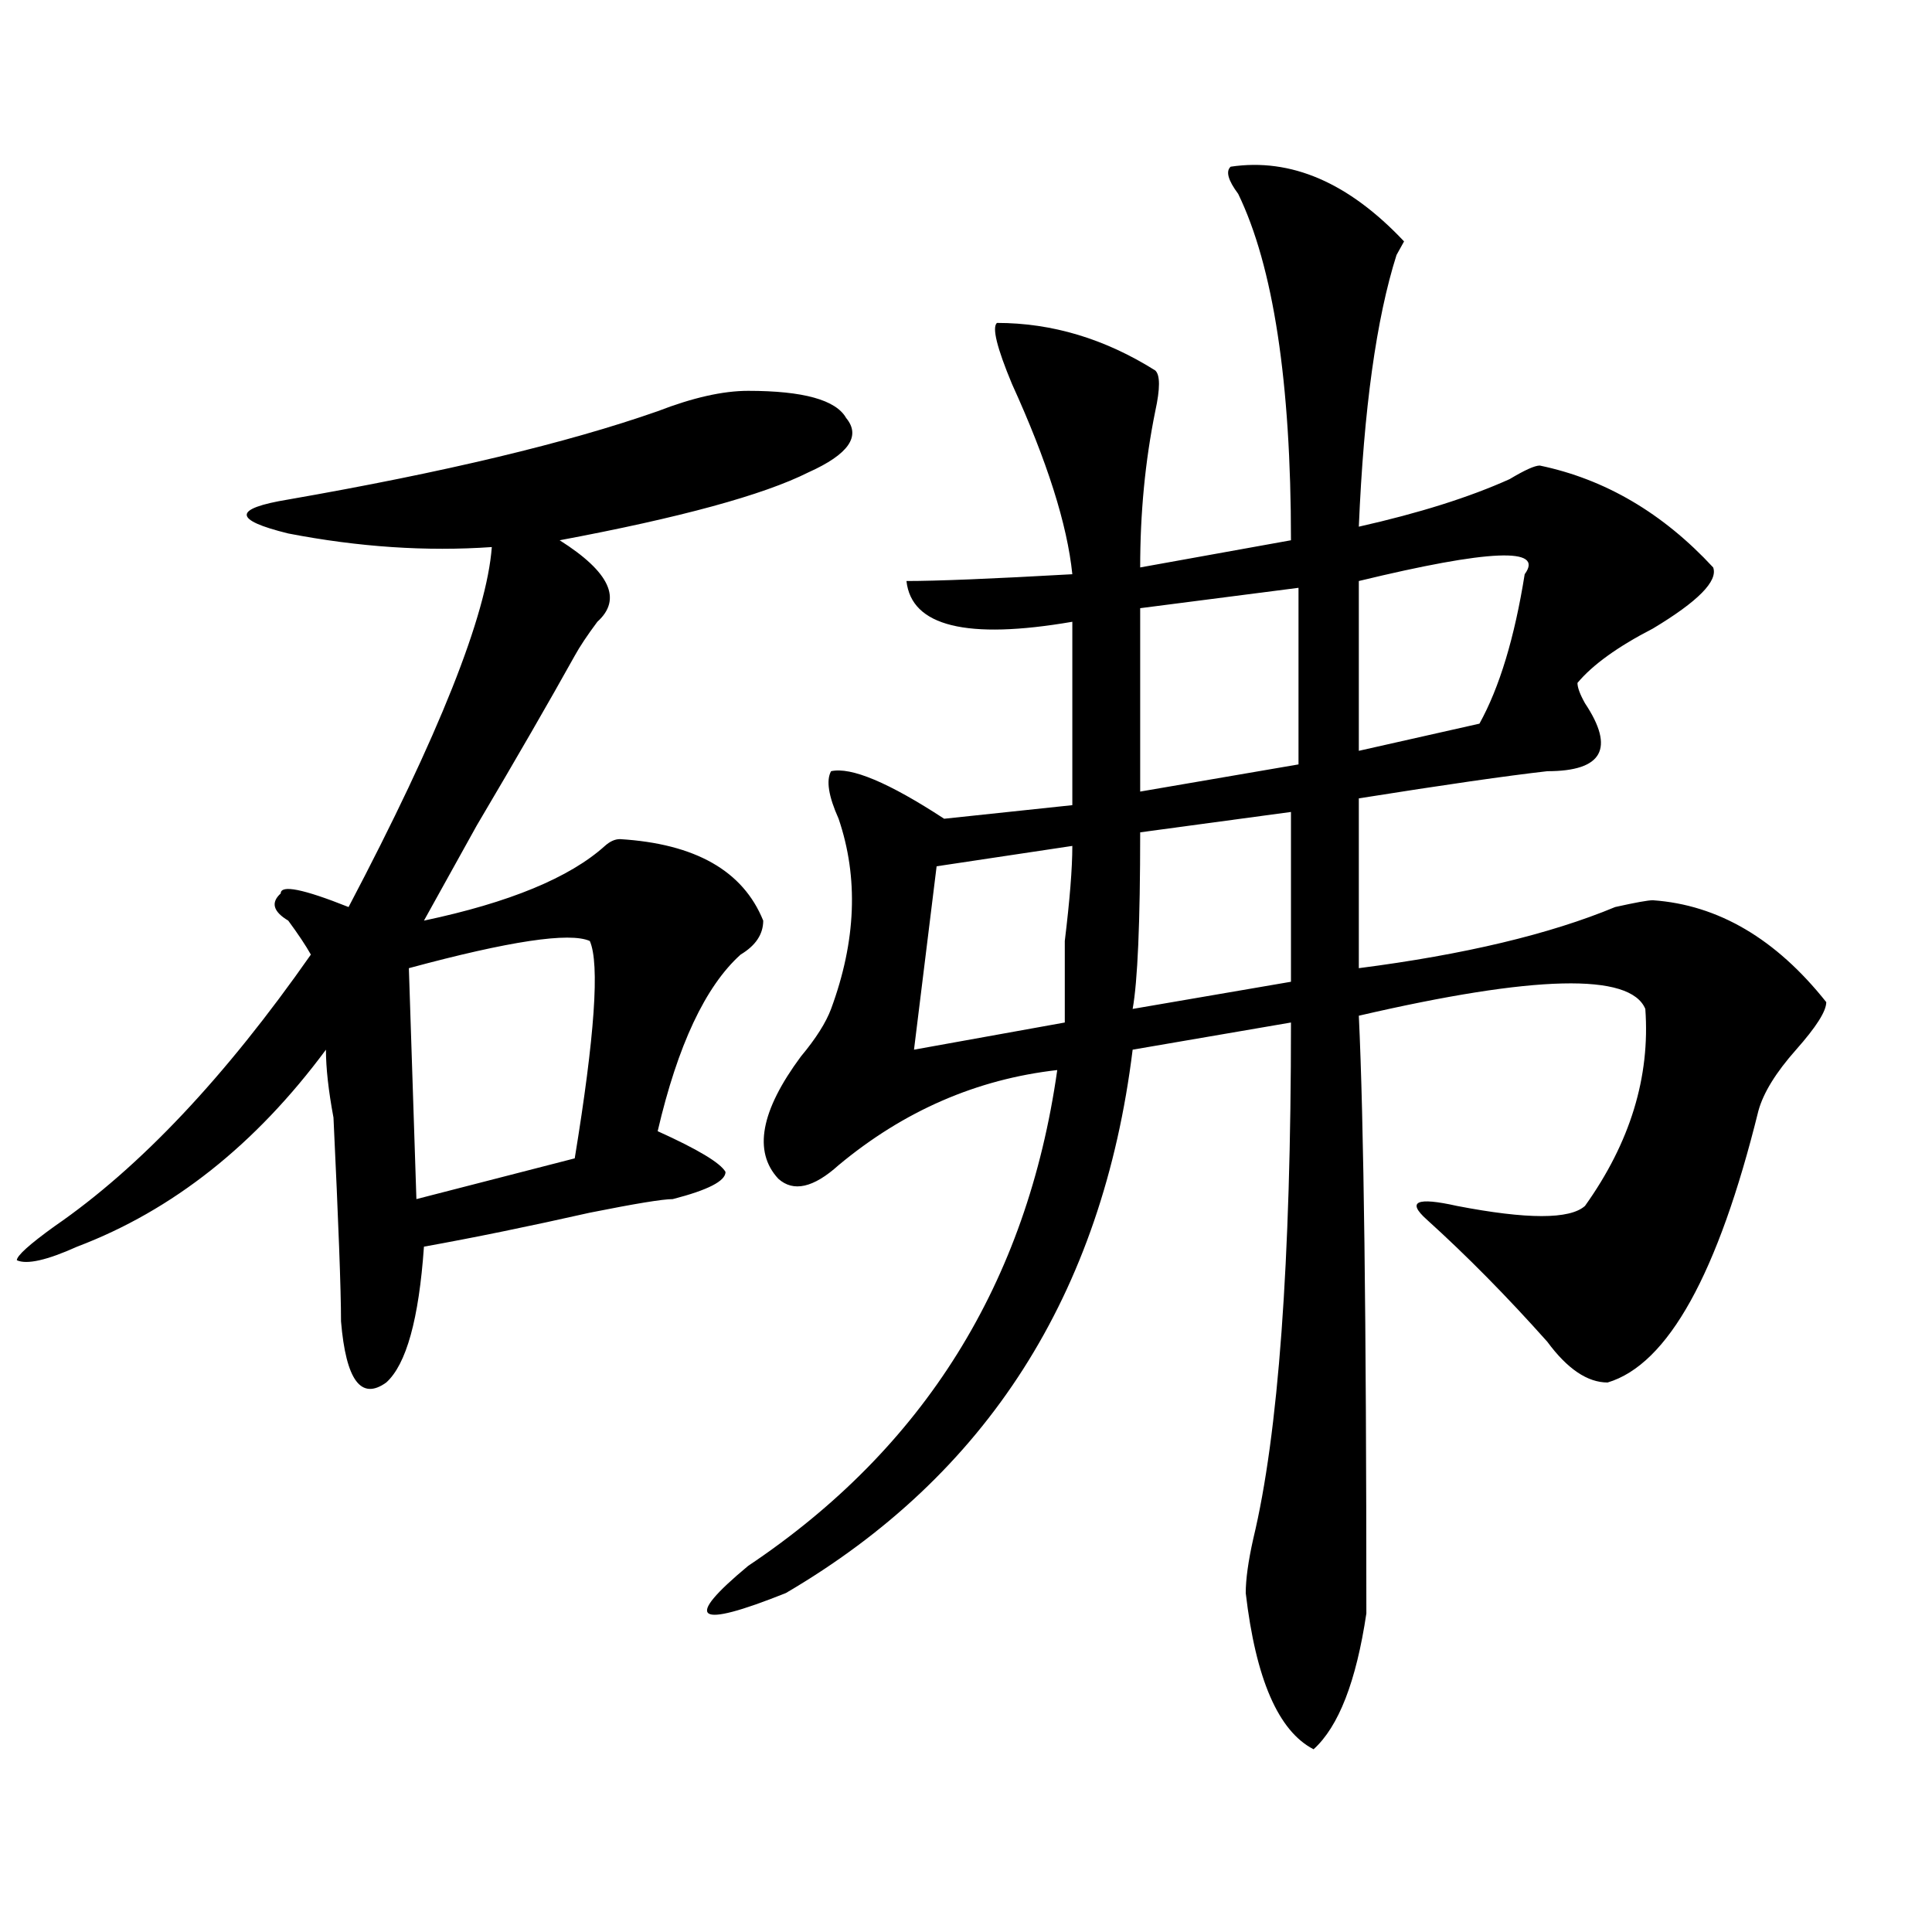 <?xml version="1.0" encoding="utf-8"?>
<!-- Generator: Adobe Illustrator 16.0.0, SVG Export Plug-In . SVG Version: 6.00 Build 0)  -->
<!DOCTYPE svg PUBLIC "-//W3C//DTD SVG 1.1//EN" "http://www.w3.org/Graphics/SVG/1.1/DTD/svg11.dtd">
<svg version="1.1" id="图层_1" xmlns="http://www.w3.org/2000/svg" xmlns:xlink="http://www.w3.org/1999/xlink" x="0px" y="0px"
	 width="1000px" height="1000px" viewBox="0 0 1000 1000" enable-background="new 0 0 1000 1000" xml:space="preserve">
<path d="M387.234,202.297c28.597,0,45.487,4.725,50.73,14.063c7.805,9.394,1.28,18.787-19.512,28.125
	c-23.414,11.756-66.34,23.456-128.777,35.156c25.976,16.425,32.499,30.487,19.512,42.188c-5.243,7.031-9.146,12.909-11.707,17.578
	c-13.048,23.456-29.938,52.734-50.73,87.891c-13.048,23.456-22.134,39.881-27.316,49.219c44.206-9.338,75.425-22.247,93.656-38.672
	c2.562-2.307,5.183-3.516,7.805-3.516c39.023,2.362,63.718,16.425,74.145,42.188c0,7.031-3.902,12.909-11.707,17.578
	c-18.231,16.425-32.56,46.912-42.926,91.406c20.792,9.394,32.499,16.425,35.121,21.094c0,4.725-9.146,9.394-27.316,14.063
	c-5.243,0-19.512,2.362-42.926,7.031c-31.219,7.031-59.876,12.909-85.852,17.578c-2.622,37.519-9.146,60.975-19.512,70.313
	c-13.048,9.394-20.853-1.153-23.414-31.641c0-16.369-1.341-51.525-3.902-105.469c-2.622-14.063-3.902-25.763-3.902-35.156
	c-36.462,49.219-79.388,83.222-128.777,101.953c-15.609,7.031-26.036,9.394-31.219,7.031c0-2.307,6.464-8.185,19.512-17.578
	c44.206-30.432,88.413-77.344,132.68-140.625c-2.622-4.669-6.524-10.547-11.707-17.578c-7.805-4.669-9.146-9.338-3.902-14.063
	c0-4.669,11.707-2.307,35.121,7.031c46.828-89.044,71.522-151.172,74.145-186.328c-33.841,2.362-68.962,0-105.363-7.031
	c-28.657-7.031-28.657-12.854,0-17.578c80.608-14.063,144.387-29.278,191.215-45.703
	C358.577,205.813,374.187,202.297,387.234,202.297z M305.285,487.063c-10.427-4.669-41.646,0-93.656,14.063l3.902,119.531
	l81.949-21.094C307.847,536.281,310.468,498.818,305.285,487.063z M636.984,86.281c31.219-4.669,61.097,8.24,89.754,38.672
	l-3.902,7.031c-10.427,32.85-16.95,79.706-19.512,140.625c31.219-7.031,57.194-15.216,78.047-24.609
	c7.805-4.669,12.987-7.031,15.609-7.031c33.78,7.031,63.718,24.609,89.754,52.734c2.562,7.031-7.805,17.578-31.219,31.641
	c-18.231,9.394-31.219,18.787-39.023,28.125c0,2.362,1.28,5.878,3.902,10.547c15.609,23.456,9.085,35.156-19.512,35.156
	c-20.853,2.362-53.353,7.031-97.559,14.063v87.891c54.633-7.031,98.839-17.578,132.68-31.641c10.366-2.307,16.89-3.516,19.512-3.516
	c33.78,2.362,63.718,19.94,89.754,52.734c0,4.725-5.243,12.909-15.609,24.609c-10.427,11.756-16.95,22.303-19.512,31.641
	c-20.853,84.375-46.828,131.287-78.047,140.625c-10.427,0-20.853-7.031-31.219-21.094c-20.853-23.4-41.646-44.494-62.438-63.281
	c-10.427-9.338-5.243-11.7,15.609-7.031c36.401,7.031,58.535,7.031,66.34,0c23.414-32.794,33.78-66.797,31.219-101.953
	c-7.805-18.731-57.255-17.578-148.289,3.516c2.562,53.943,3.902,157.05,3.902,309.375c-5.243,35.156-14.329,58.557-27.316,70.313
	c-18.231-9.394-29.938-36.365-35.121-80.859c0-7.031,1.28-16.425,3.902-28.125c12.987-53.888,19.512-142.932,19.512-267.188
	l-81.949,14.063c-15.609,126.563-75.485,220.331-179.508,281.25c-46.828,18.731-53.353,14.063-19.512-14.063
	c91.034-60.919,144.387-146.447,159.996-256.641c-41.646,4.725-79.388,21.094-113.168,49.219
	c-13.048,11.756-23.414,14.063-31.219,7.031c-13.048-14.063-9.146-35.156,11.707-63.281c7.805-9.338,12.987-17.578,15.609-24.609
	c12.987-35.156,14.269-67.95,3.902-98.438c-5.243-11.7-6.524-19.885-3.902-24.609c10.366-2.307,29.878,5.878,58.535,24.609
	l66.34-7.031v-94.922c-54.633,9.394-83.29,2.362-85.852-21.094c15.609,0,44.206-1.153,85.852-3.516
	c-2.622-25.763-13.048-58.557-31.219-98.438c-7.805-18.731-10.427-29.278-7.805-31.641c28.597,0,55.913,8.24,81.949,24.609
	c2.562,2.362,2.562,9.394,0,21.094c-5.243,25.818-7.805,52.734-7.805,80.859l78.047-14.063c0-82.013-9.146-141.778-27.316-179.297
	C635.644,93.313,634.362,88.644,636.984,86.281z M555.035,437.844l-70.242,10.547l-11.707,94.922l78.047-14.063
	c0-9.338,0-23.4,0-42.188C553.694,465.969,555.035,449.6,555.035,437.844z M668.203,420.266l-78.047,10.547
	c0,46.912-1.341,77.344-3.902,91.406l81.949-14.063V420.266z M672.105,304.25l-81.949,10.547v94.922l81.949-14.063V304.25z
	 M703.324,300.734v87.891l62.438-14.063c10.366-18.731,18.171-44.494,23.414-77.344
	C799.542,283.156,770.944,284.365,703.324,300.734z"/>
</svg>
